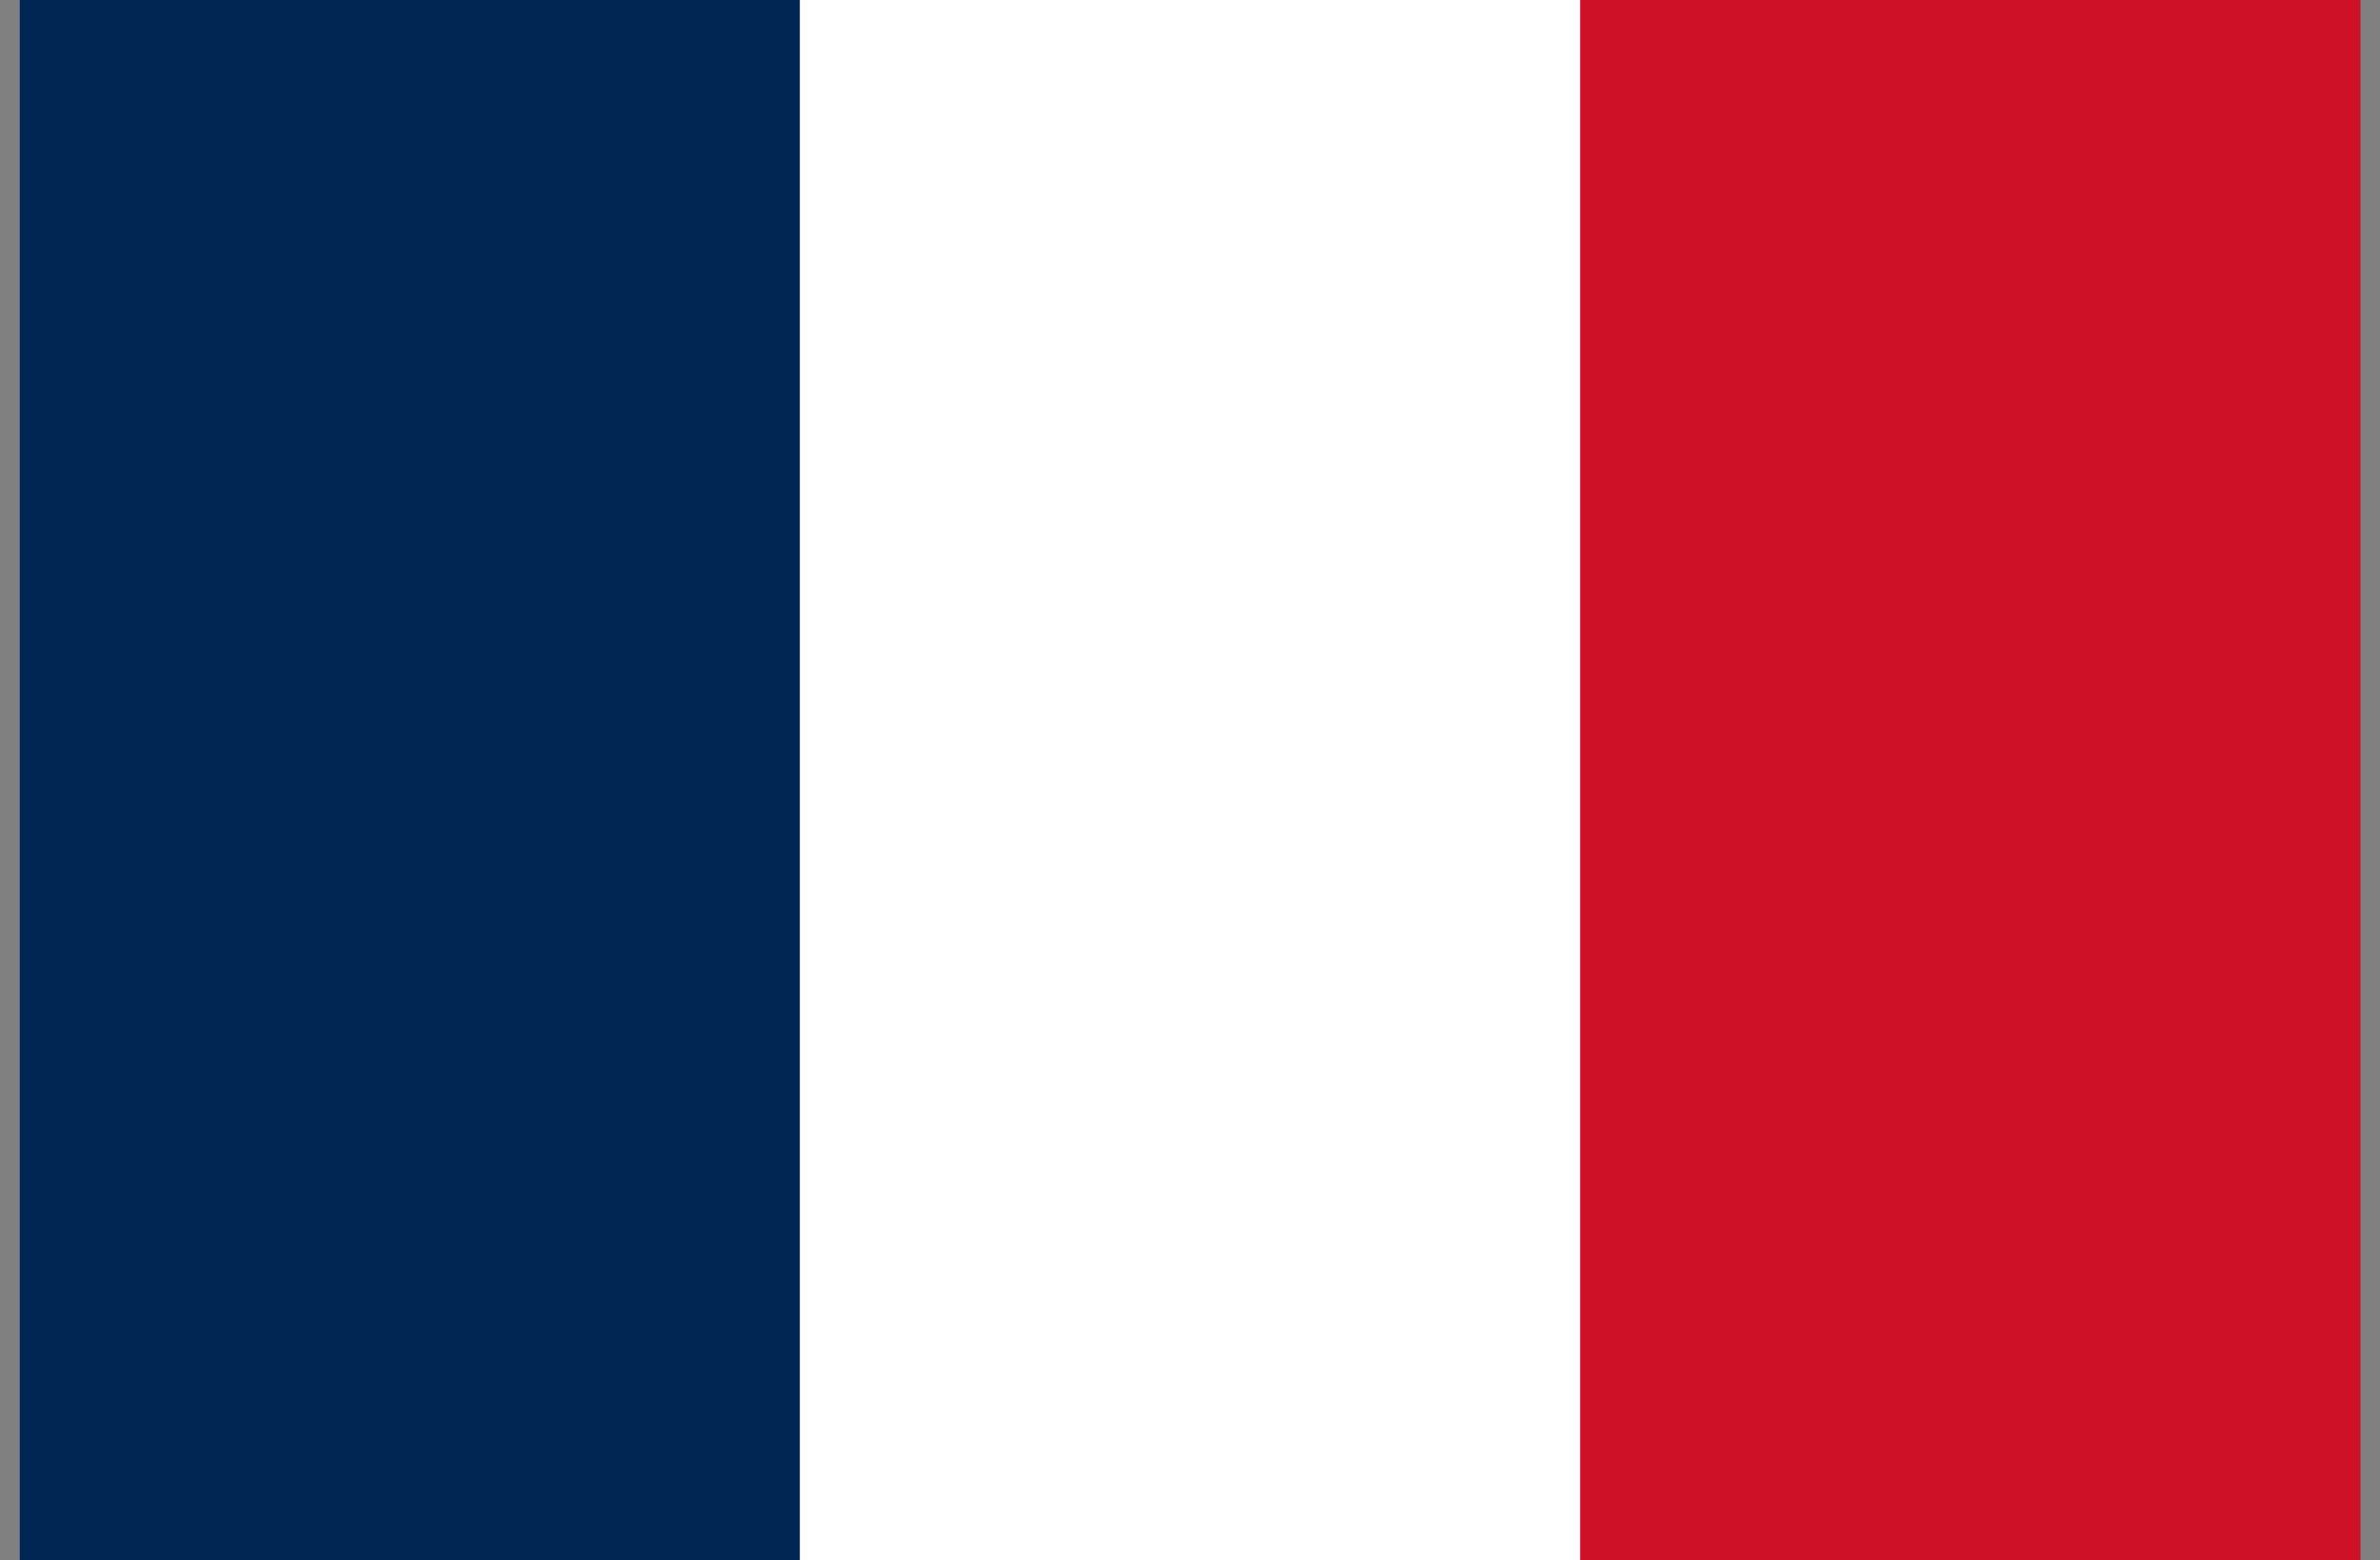 <svg width="61" height="40" viewBox="0 0 61 40" fill="none" xmlns="http://www.w3.org/2000/svg">
<rect x="0" y="0" width="61" height="40" fill="#808080" stroke="none"/>
<path d="M0.5 0H60.5V40H0.5" fill="#CE1126"/>
<path d="M0.5 0H40.5V40H0.5" fill="white"/>
<path d="M0.5 0H20.5V40H0.5" fill="#002654"/>
</svg>
